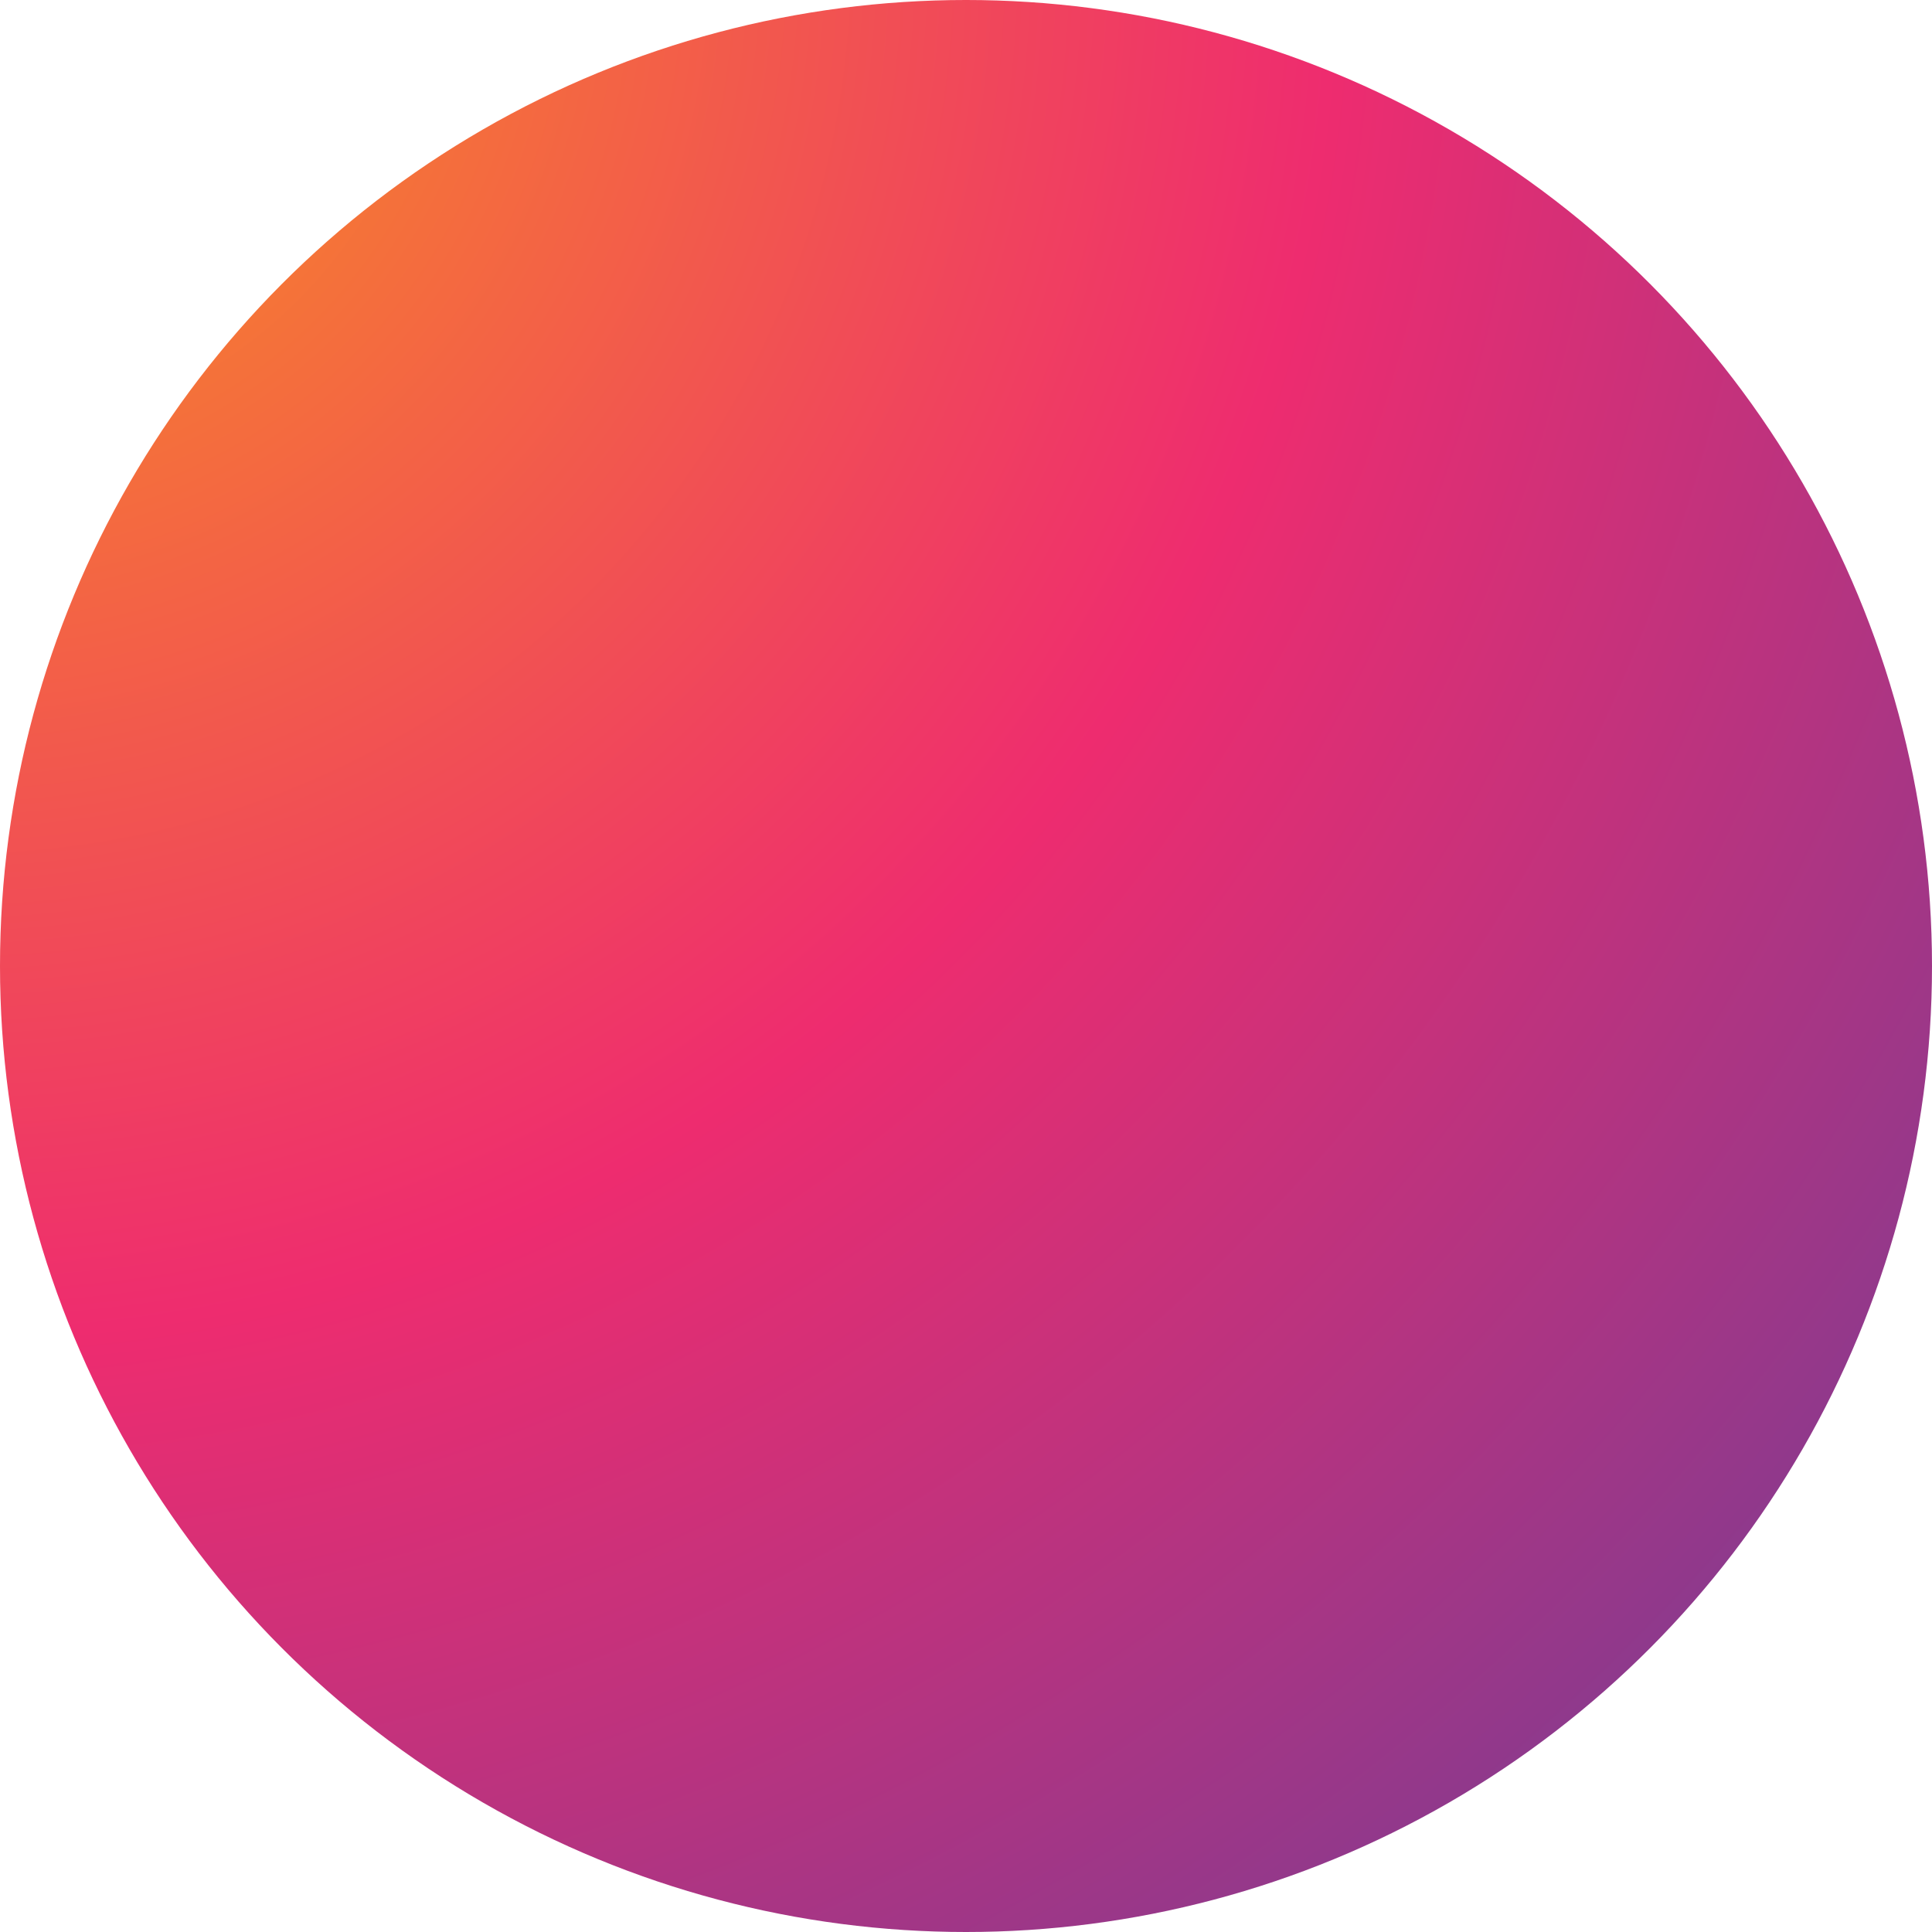 <!-- Generator: Adobe Illustrator 23.0.4, SVG Export Plug-In  -->
<svg version="1.1" xmlns="http://www.w3.org/2000/svg" xmlns:xlink="http://www.w3.org/1999/xlink" x="0px" y="0px" width="746.9px"
	 height="746.9px" viewBox="0 0 746.9 746.9" style="enable-background:new 0 0 746.9 746.9;" xml:space="preserve">
<style type="text/css">
	.st0{clip-path:url(#SVGID_2_);fill:url(#SVGID_3_);}
	.st1{clip-path:url(#SVGID_5_);fill:url(#SVGID_6_);}
</style>
<defs>
</defs>
<g>
	<defs>
		<circle id="SVGID_1_" cx="373.45" cy="373.45" r="373.45"/>
	</defs>
	<clipPath id="SVGID_2_">
		<use xlink:href="#SVGID_1_"  style="overflow:visible;"/>
	</clipPath>
	
		<radialGradient id="SVGID_3_" cx="230.782" cy="812.071" r="1" gradientTransform="matrix(1060.708 0 0 -1060.708 -244797.547 861370.25)" gradientUnits="userSpaceOnUse">
		<stop  offset="0" style="stop-color:#F8971D"/>
		<stop  offset="0.489" style="stop-color:#EE2C6F"/>
		<stop  offset="1" style="stop-color:#673E98"/>
	</radialGradient>
	<rect y="0" class="st0" width="746.9" height="746.9"/>
</g>
</svg>